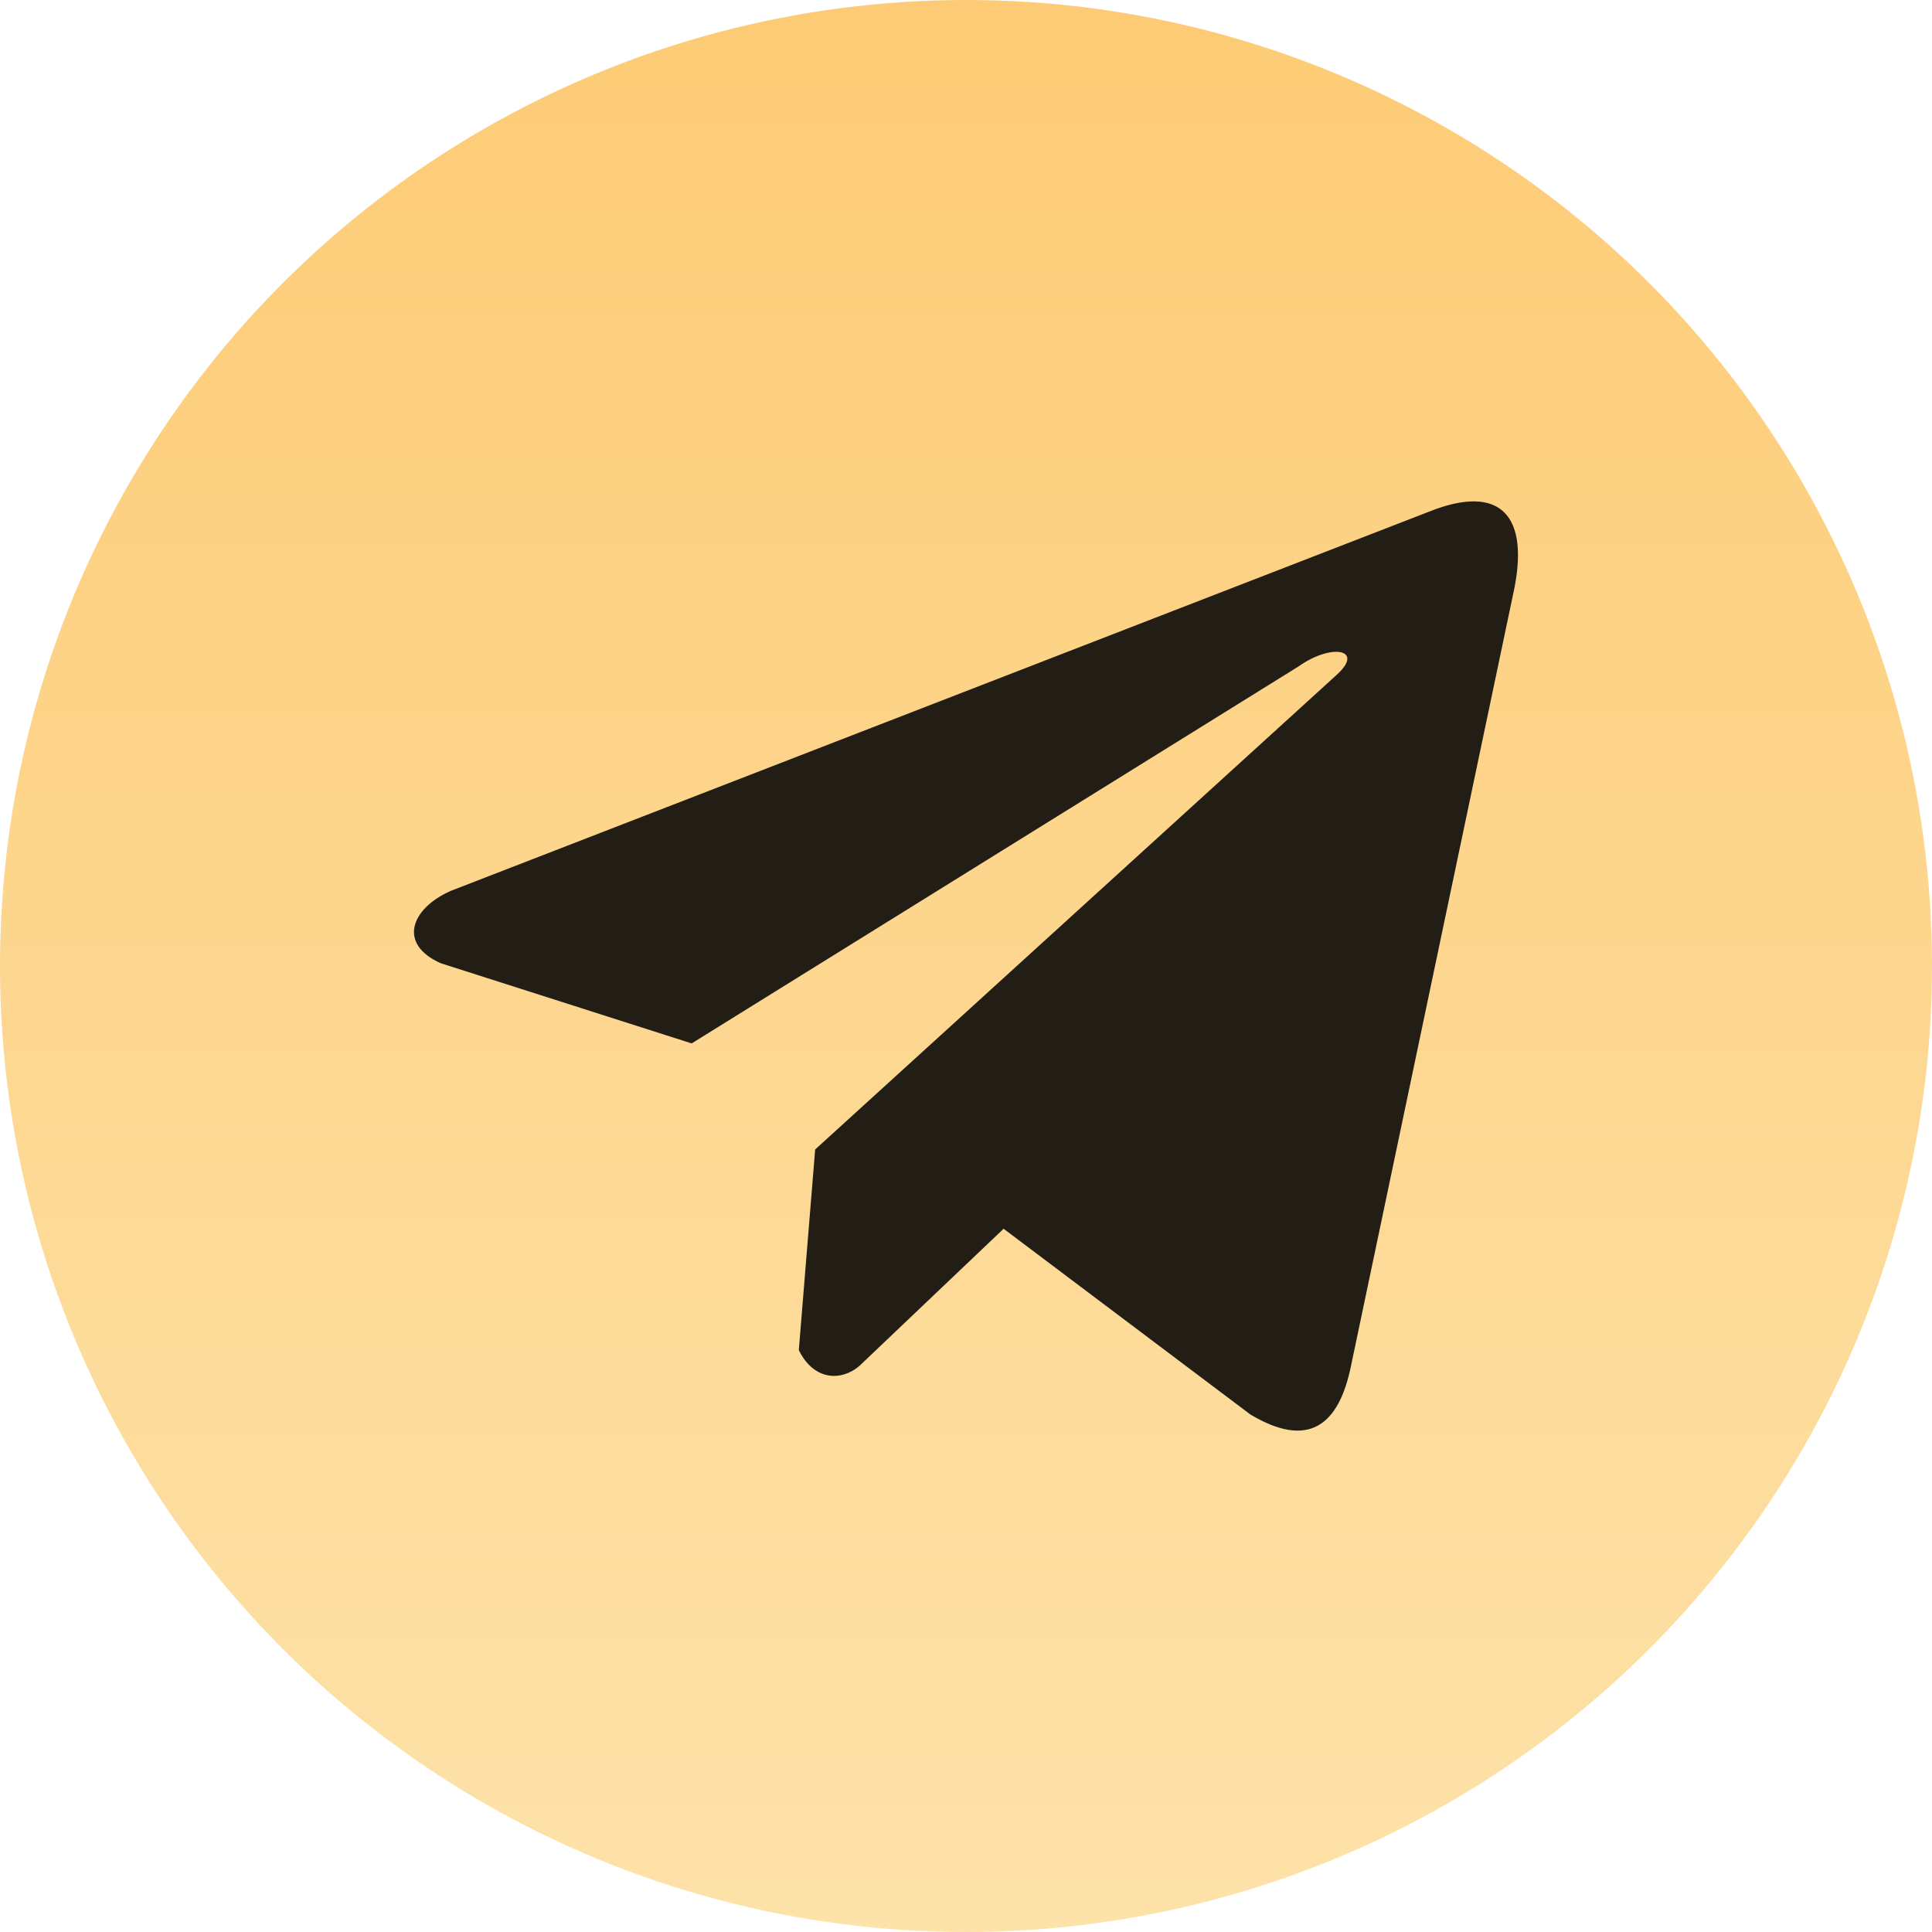 <?xml version="1.0" encoding="UTF-8"?> <svg xmlns="http://www.w3.org/2000/svg" width="28" height="28" viewBox="0 0 28 28" fill="none"> <circle cx="14" cy="14" r="14" fill="url(#paint0_linear_230_225)"></circle> <g clip-path="url(#clip0_230_225)"> <path d="M20.701 7.419L6.526 12.914C5.955 13.17 5.762 13.682 6.388 13.96L10.024 15.122L18.817 9.66C19.297 9.317 19.789 9.408 19.366 9.786L11.814 16.659L11.577 19.567C11.797 20.016 12.199 20.018 12.456 19.795L14.545 17.808L18.123 20.501C18.954 20.996 19.407 20.677 19.585 19.77L21.932 8.599C22.176 7.484 21.761 6.992 20.701 7.419Z" fill="#231E15"></path> </g> <defs> <linearGradient id="paint0_linear_230_225" x1="14" y1="0" x2="14" y2="28" gradientUnits="userSpaceOnUse"> <stop stop-color="#FDCB75"></stop> <stop offset="1" stop-color="#FDE2A9"></stop> </linearGradient> <clipPath id="clip0_230_225"> <rect width="16" height="16" fill="white" transform="translate(6 6)"></rect> </clipPath> </defs> </svg> 